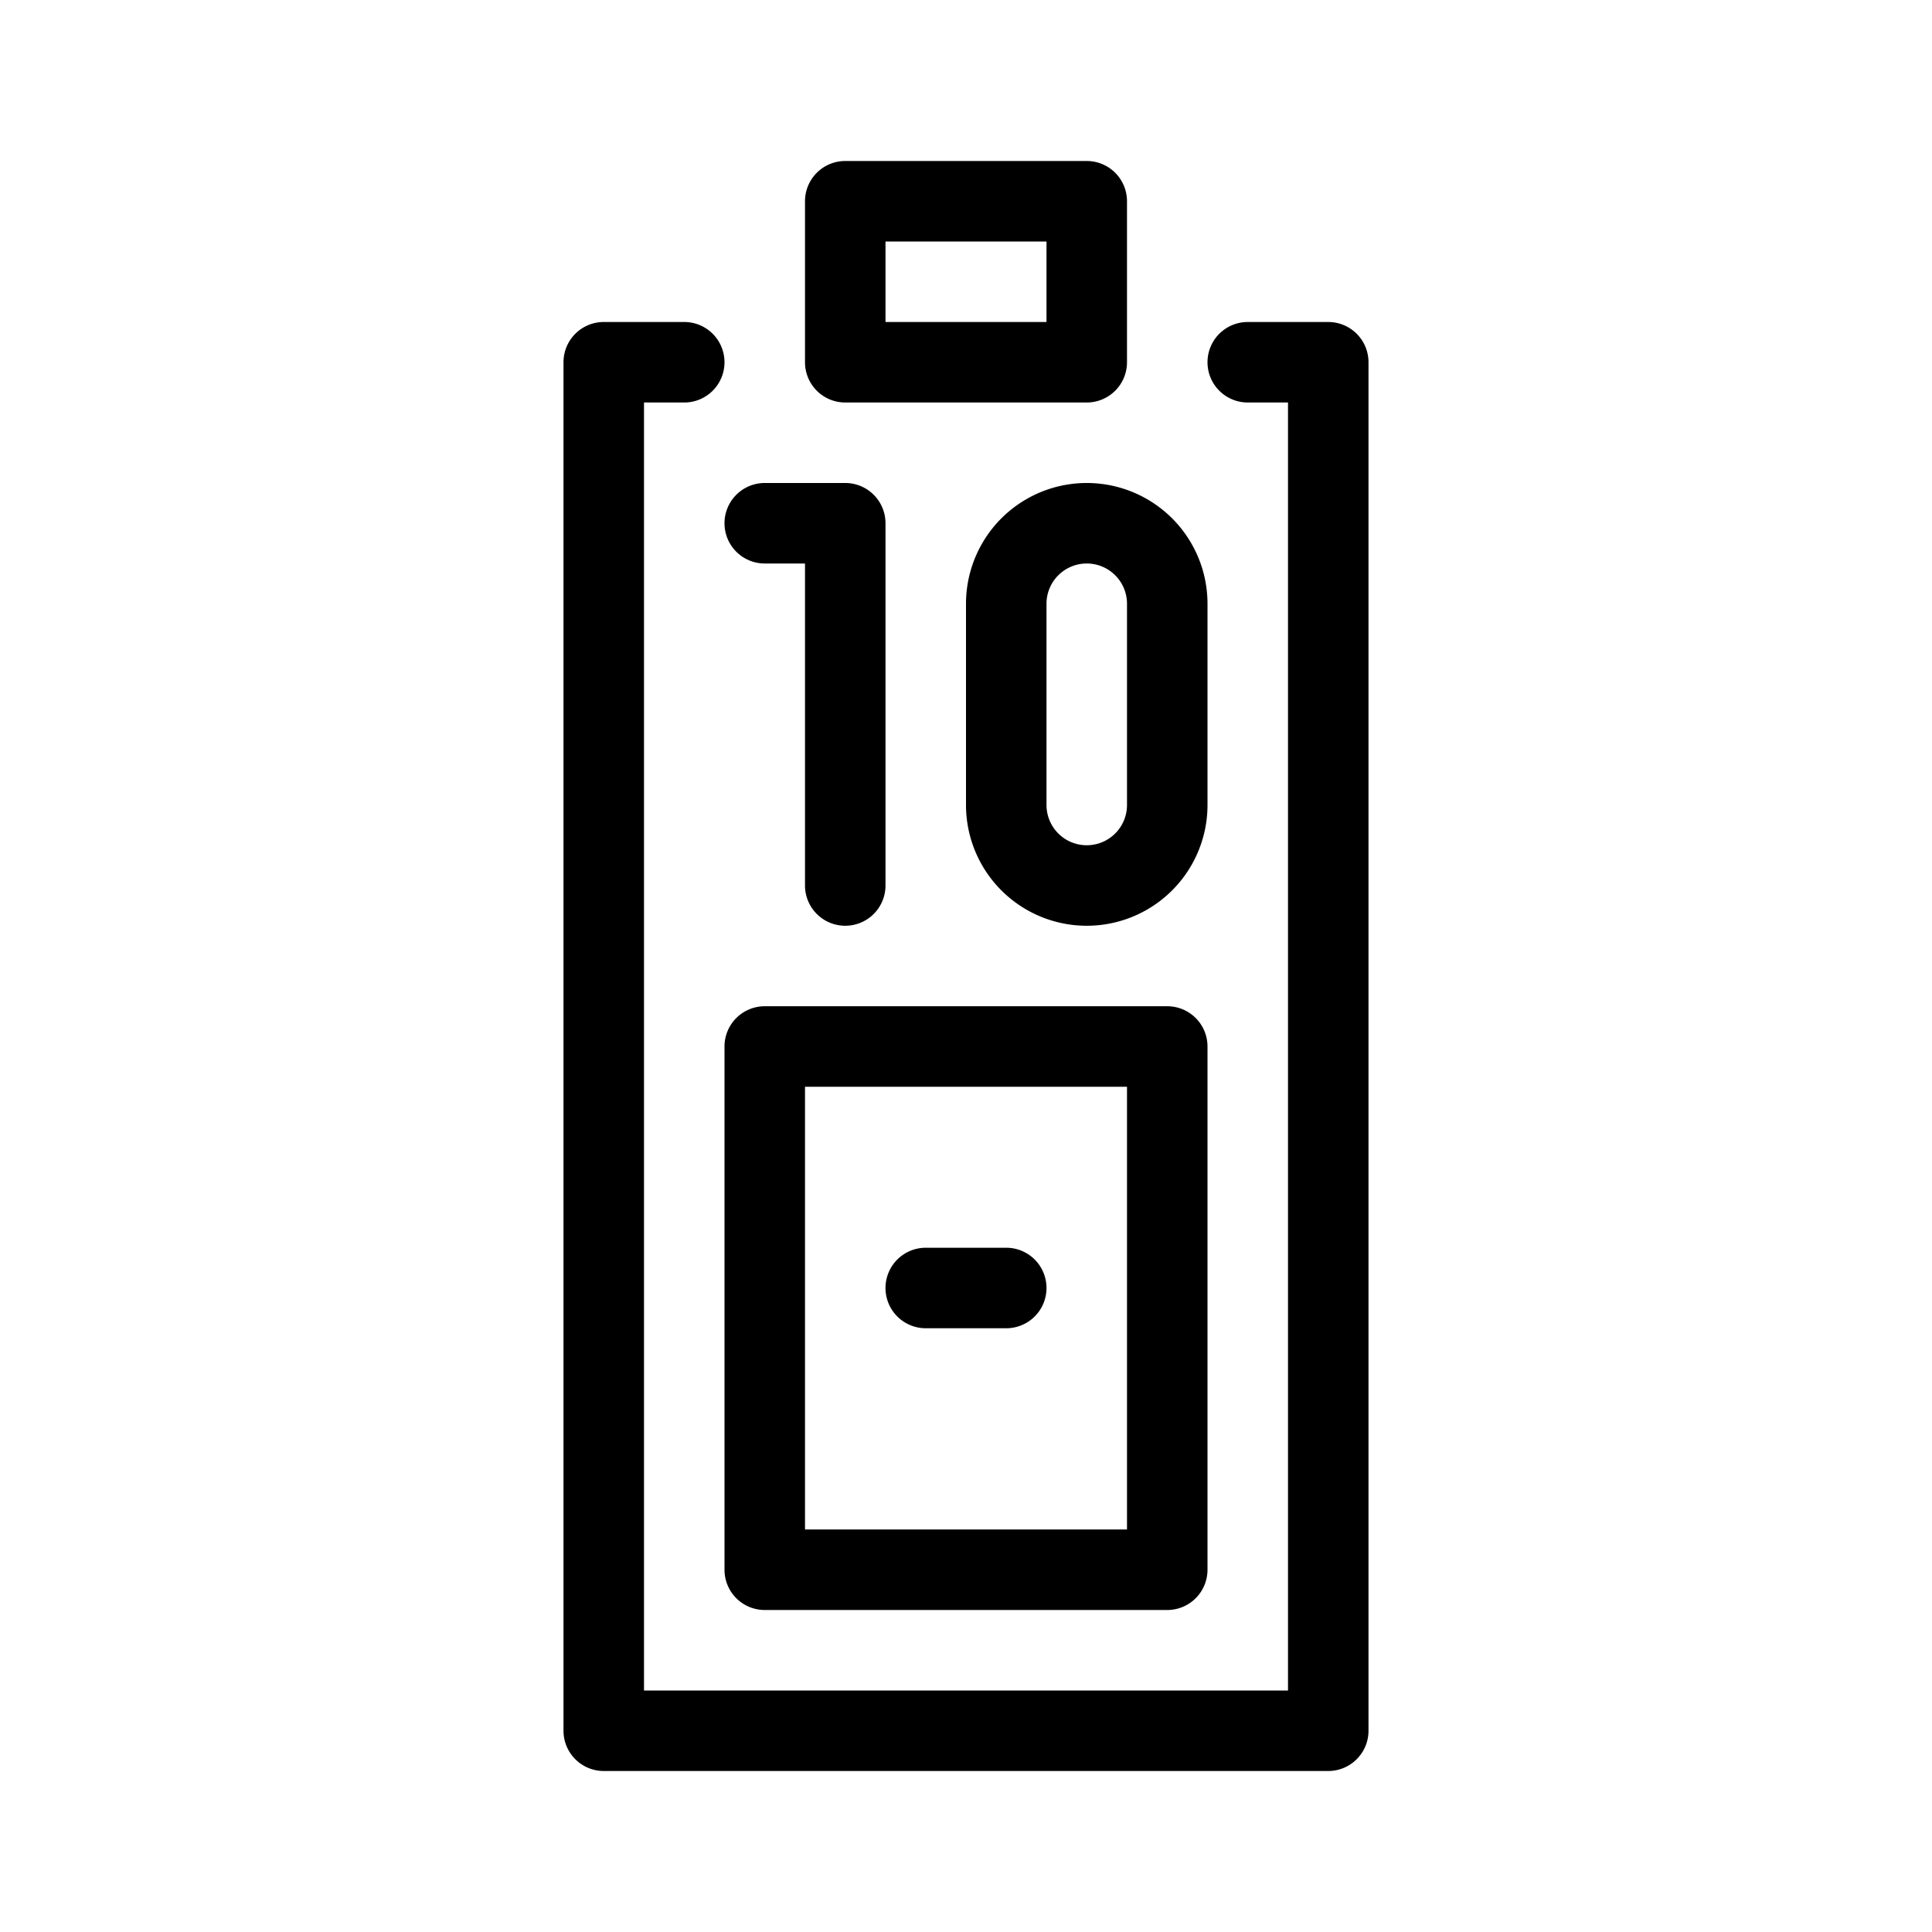 <svg id="Calque_1" data-name="Calque 1" xmlns="http://www.w3.org/2000/svg" viewBox="0 0 48 48" fill="currentColor"><path d="M21,23a1,1,0,0,1-1-1V14H19a1,1,0,0,1,0-2h2a1,1,0,0,1,1,1v9A1,1,0,0,1,21,23Z"/><path d="M27,23a3,3,0,0,1-3-3V15a3,3,0,0,1,6,0v5A3,3,0,0,1,27,23Zm0-9a1,1,0,0,0-1,1v5a1,1,0,0,0,2,0V15A1,1,0,0,0,27,14Z"/><path d="M27,10H21a1,1,0,0,1-1-1V5a1,1,0,0,1,1-1h6a1,1,0,0,1,1,1V9A1,1,0,0,1,27,10ZM22,8h4V6H22Z"/><path d="M33,44H15a1,1,0,0,1-1-1V9a1,1,0,0,1,1-1h2a1,1,0,0,1,0,2H16V42H32V10H31a1,1,0,0,1,0-2h2a1,1,0,0,1,1,1V43A1,1,0,0,1,33,44Z"/><path d="M29,40H19a1,1,0,0,1-1-1V26a1,1,0,0,1,1-1H29a1,1,0,0,1,1,1V39A1,1,0,0,1,29,40Zm-9-2h8V27H20Z"/><path d="M25,33H23a1,1,0,0,1,0-2h2a1,1,0,0,1,0,2Z"/></svg>
